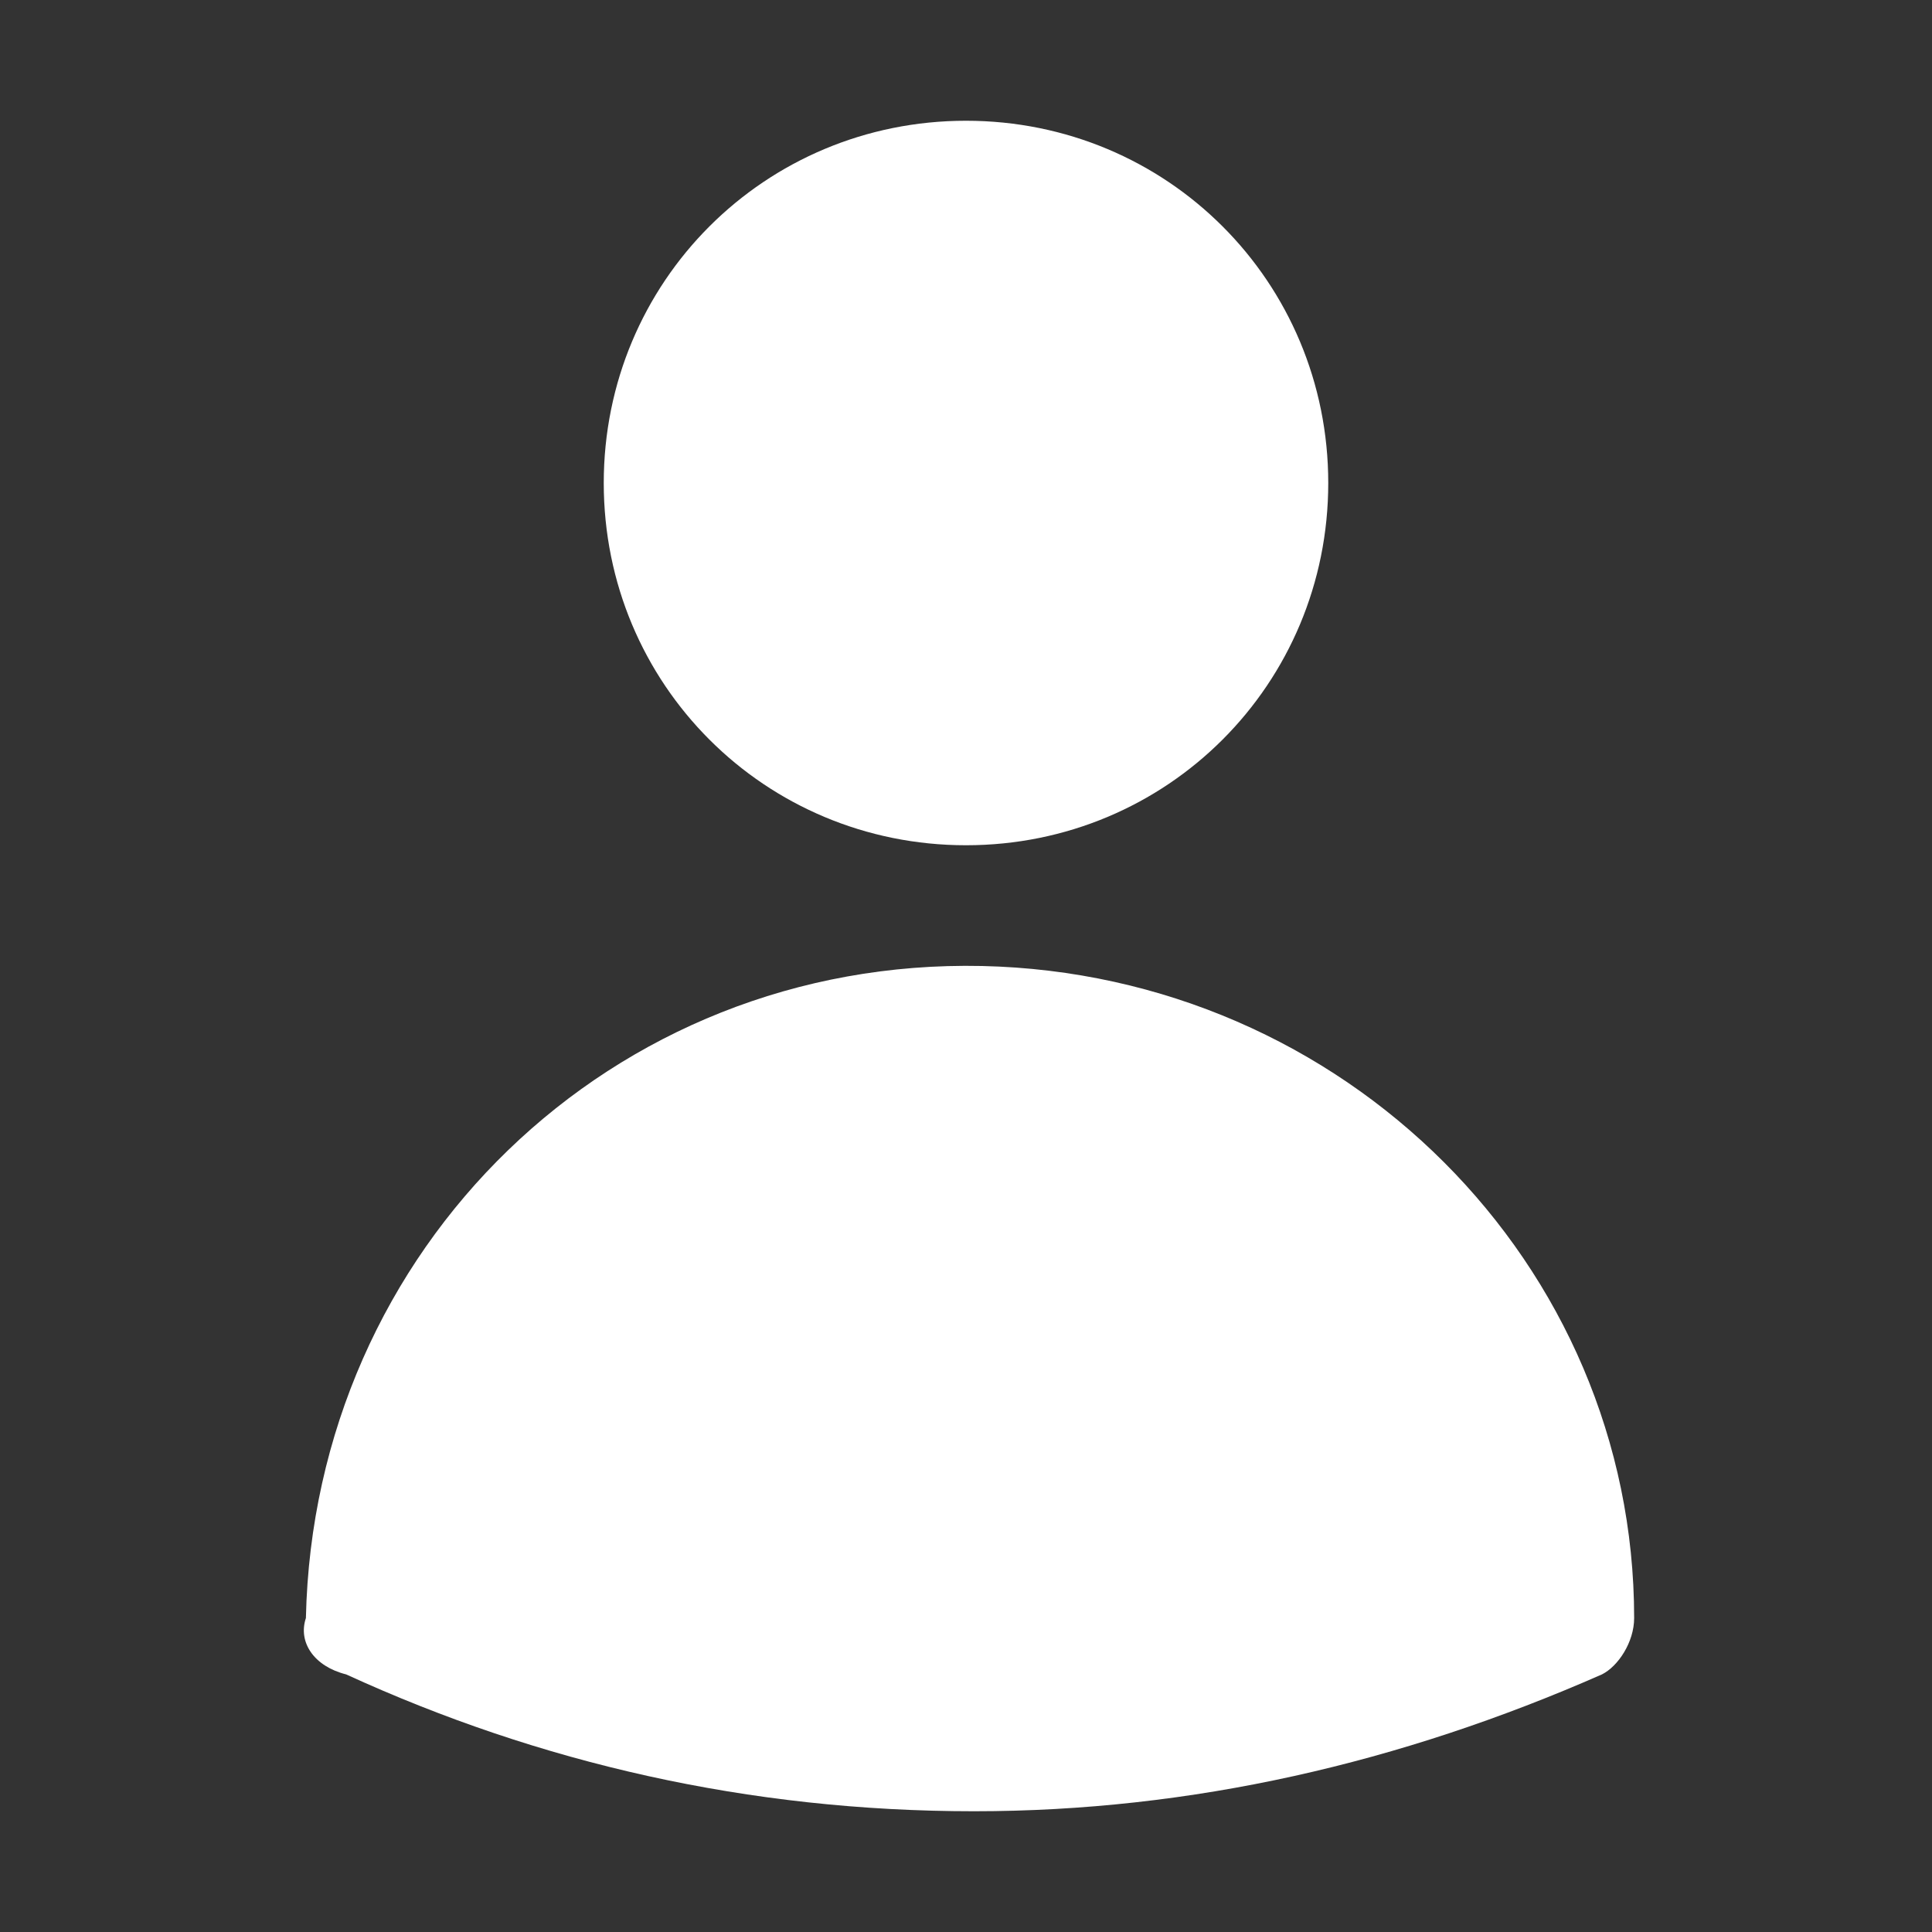 <?xml version="1.0" encoding="UTF-8"?> <svg xmlns="http://www.w3.org/2000/svg" xmlns:xlink="http://www.w3.org/1999/xlink" version="1.1" id="Vrstva_1" x="0px" y="0px" viewBox="0 0 24 24" style="enable-background:new 0 0 24 24;" xml:space="preserve"><rect x="0" y="0" width="24" height="24" fill="#333333" stroke="none"/> <style type="text/css"> .st0{fill:#FFFFFF;} </style> <path class="st0" d="M7.5,6c0-2.5,2-4.5,4.5-4.5s4.5,2,4.5,4.5s-2,4.5-4.5,4.5S7.5,8.5,7.5,6z M3.8,20.1c0.1-4.6,3.8-8.2,8.4-8.1 c4.5,0.1,8.1,3.7,8.1,8.1c0,0.3-0.2,0.6-0.4,0.7c-2.5,1.1-5.1,1.7-7.8,1.7c-2.8,0-5.4-0.6-7.8-1.7C3.9,20.7,3.7,20.4,3.8,20.1z"></path> </svg> 